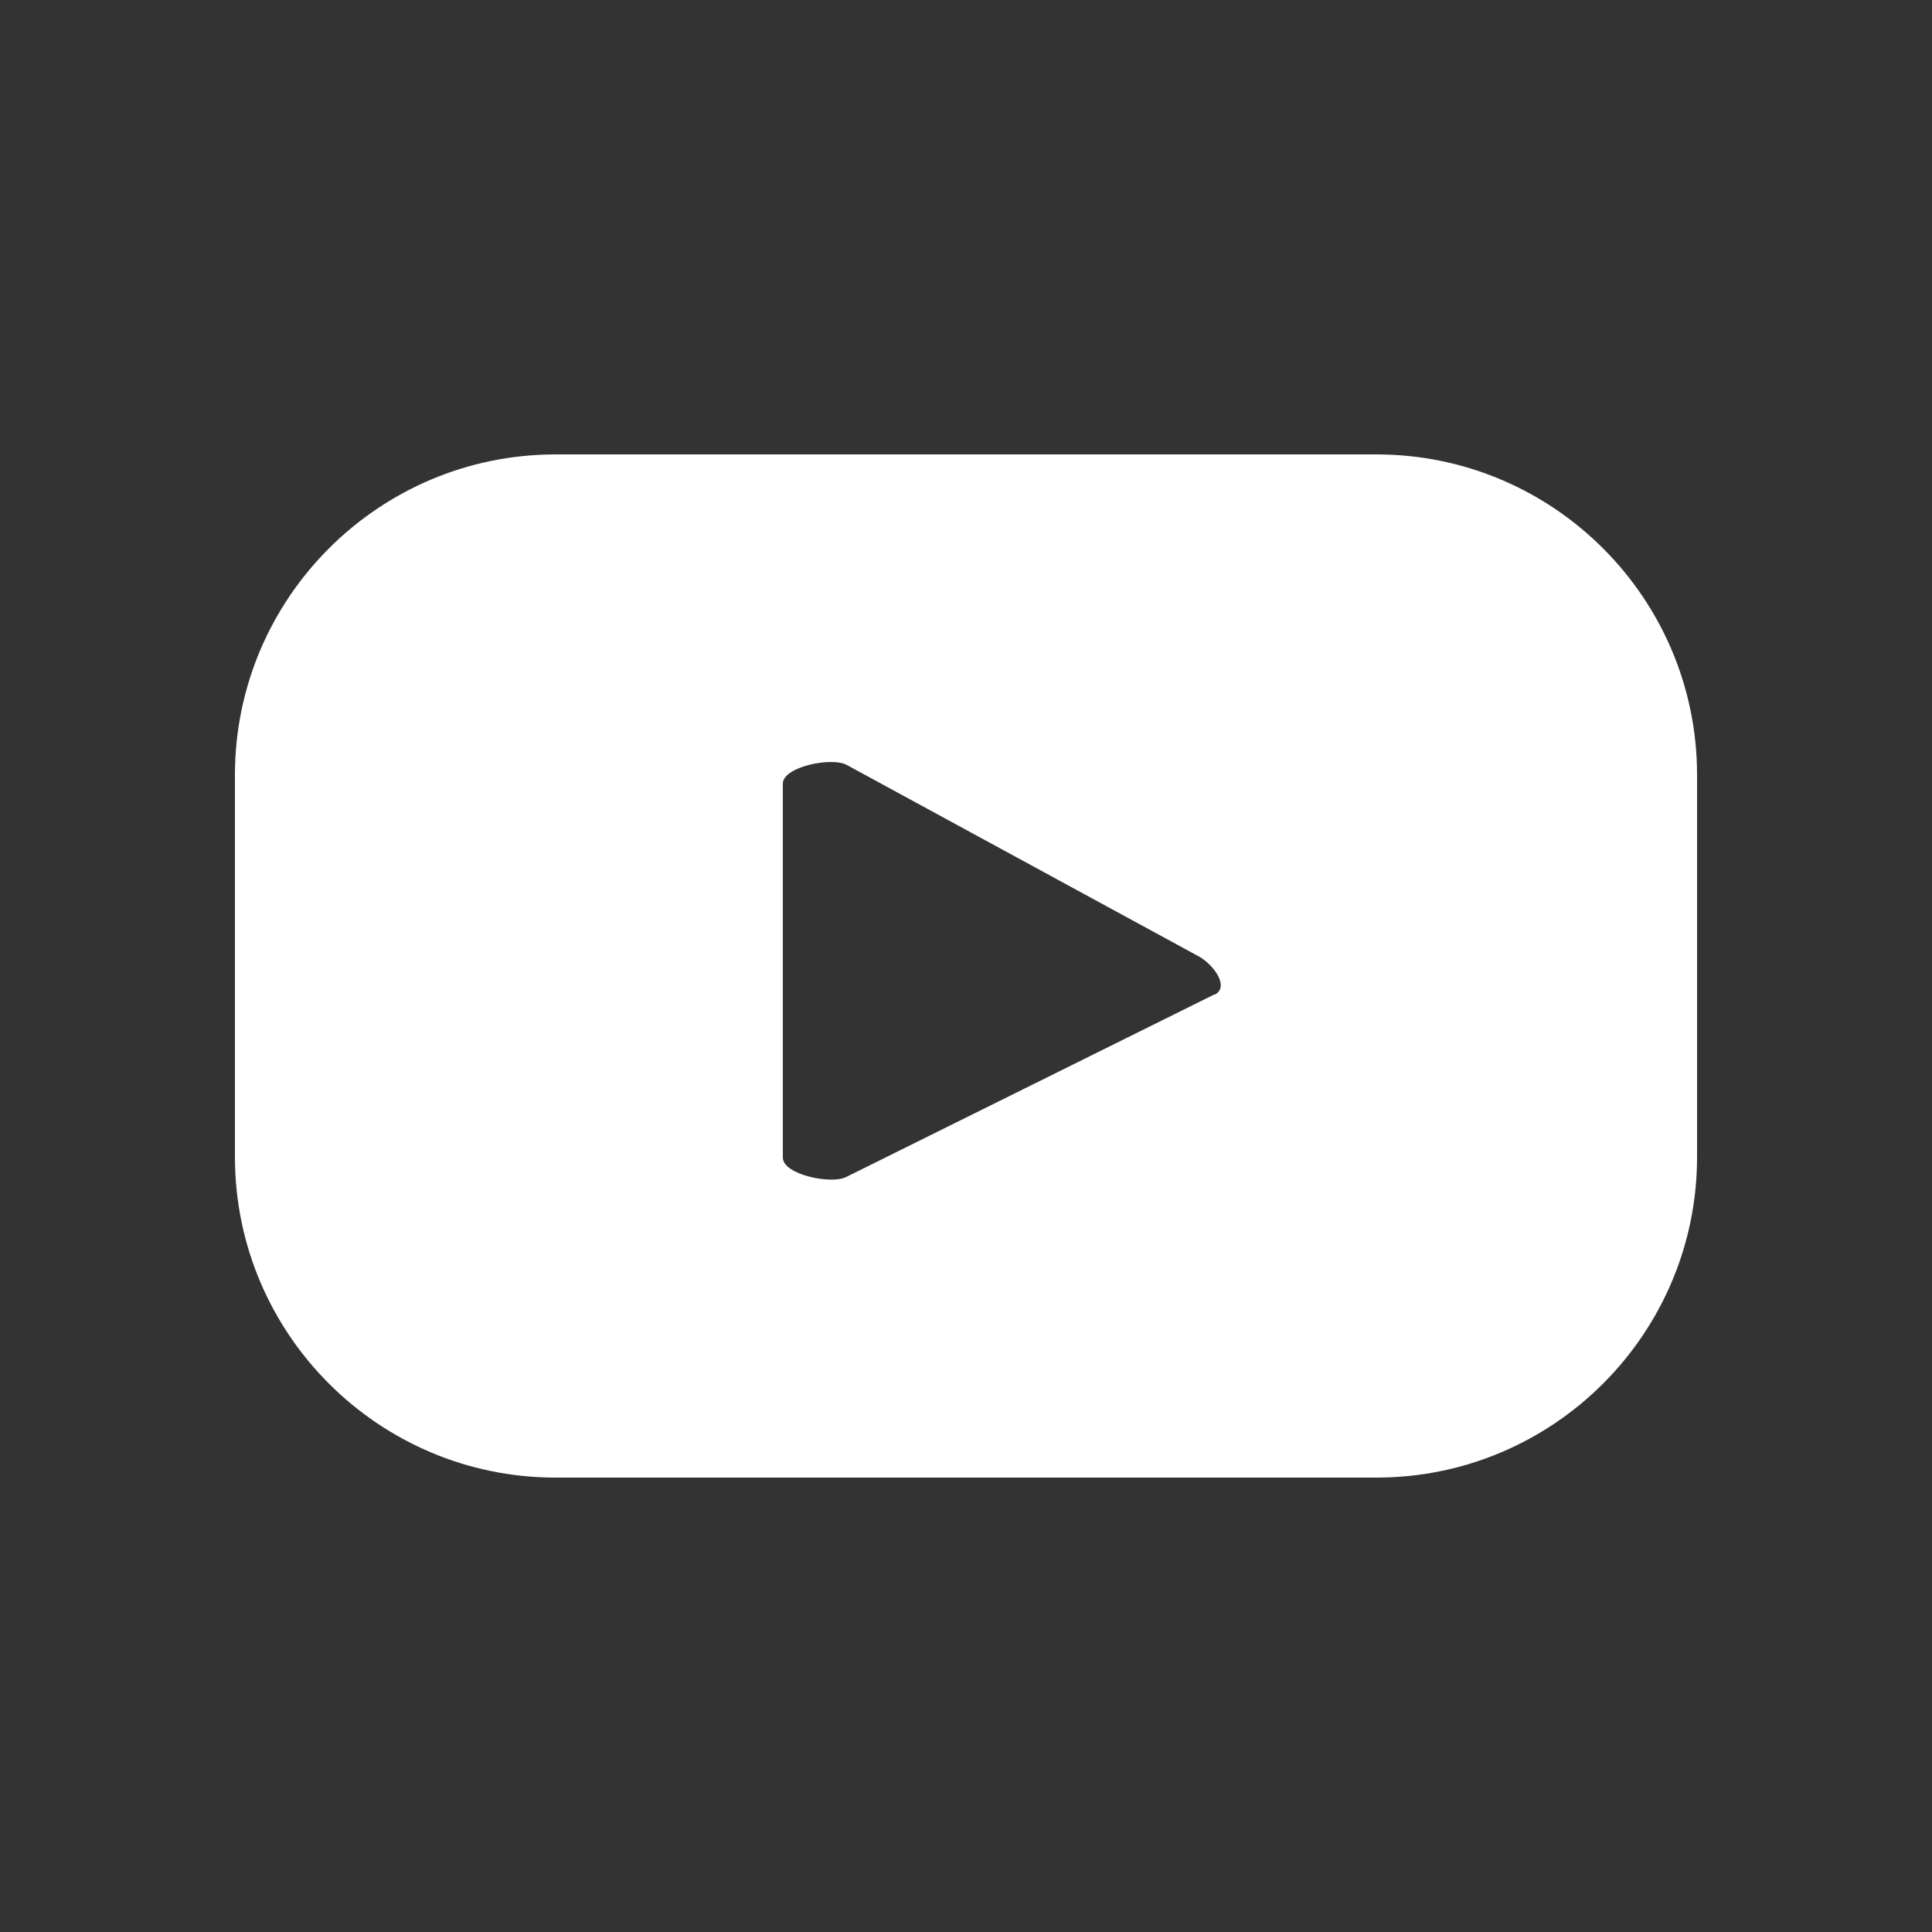 <?xml version="1.0" encoding="UTF-8"?>
<svg xmlns="http://www.w3.org/2000/svg" id="OBJECTS" viewBox="0 0 25 25">
  <rect x="0" y="0" width="25" height="25" fill="#333333" stroke="none"/>
  <defs>
    <style>
      .cls-1 {
        fill: #fff;
      }
    </style>
  </defs>
  <path class="cls-1" d="m21.96,10.03c0-2.29-1.86-4.15-4.15-4.15H7.19c-2.29,0-4.15,1.86-4.15,4.15v4.94c0,2.29,1.86,4.15,4.15,4.15h10.62c2.29,0,4.15-1.86,4.15-4.15v-4.94Zm-6.25,2.84l-4.76,2.36c-.19.1-.82-.03-.82-.25v-4.84c0-.22.64-.35.83-.24l4.56,2.48c.19.11.39.39.2.49Z"></path>
</svg>

